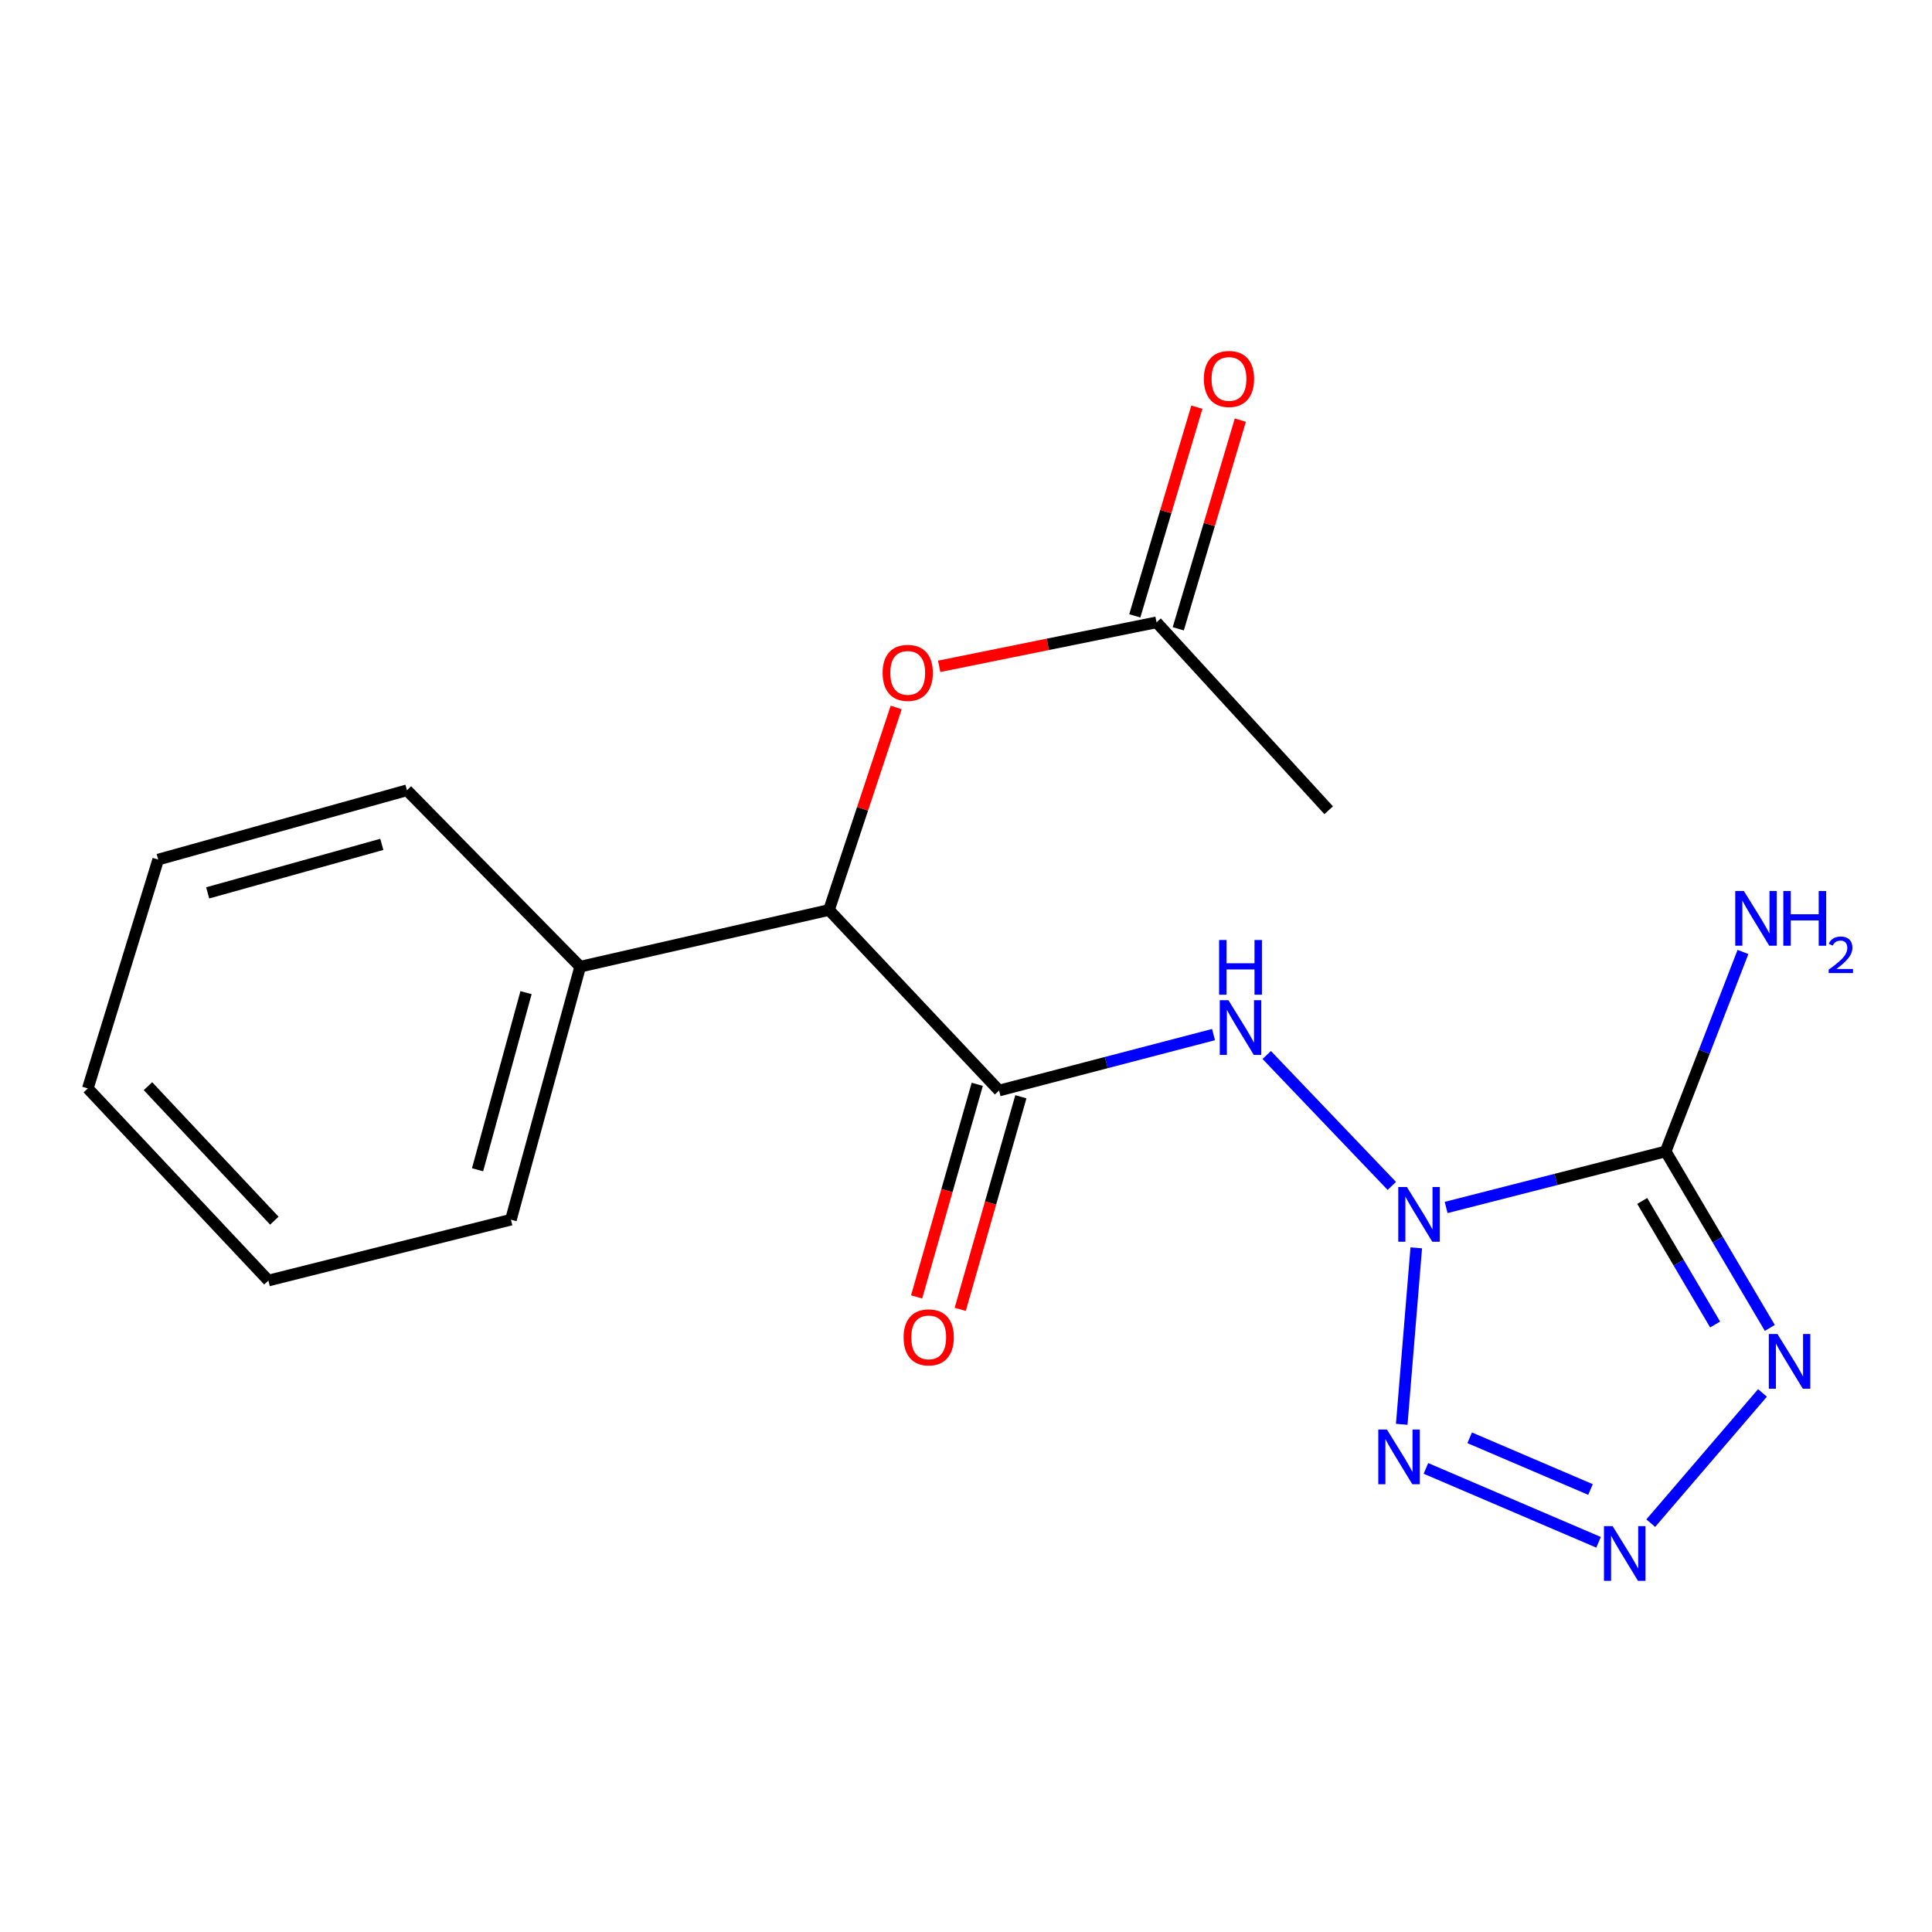 <?xml version='1.0' encoding='iso-8859-1'?>
<svg version='1.1' baseProfile='full'
              xmlns='http://www.w3.org/2000/svg'
                      xmlns:rdkit='http://www.rdkit.org/xml'
                      xmlns:xlink='http://www.w3.org/1999/xlink'
                  xml:space='preserve'
width='1000px' height='1000px' viewBox='0 0 1000 1000'>
<!-- END OF HEADER -->
<rect style='opacity:1.0;fill:#FFFFFF;stroke:none' width='1000' height='1000' x='0' y='0'> </rect>
<path class='bond-0' d='M 748.516,624.985 L 805.33,610.48' style='fill:none;fill-rule:evenodd;stroke:#0000FF;stroke-width:6px;stroke-linecap:butt;stroke-linejoin:miter;stroke-opacity:1' />
<path class='bond-0' d='M 805.33,610.48 L 862.143,595.975' style='fill:none;fill-rule:evenodd;stroke:#000000;stroke-width:6px;stroke-linecap:butt;stroke-linejoin:miter;stroke-opacity:1' />
<path class='bond-1' d='M 733.056,645.877 L 725.53,737.216' style='fill:none;fill-rule:evenodd;stroke:#0000FF;stroke-width:6px;stroke-linecap:butt;stroke-linejoin:miter;stroke-opacity:1' />
<path class='bond-4' d='M 720.398,613.827 L 655.662,546.066' style='fill:none;fill-rule:evenodd;stroke:#0000FF;stroke-width:6px;stroke-linecap:butt;stroke-linejoin:miter;stroke-opacity:1' />
<path class='bond-2' d='M 862.143,595.975 L 889.099,641.653' style='fill:none;fill-rule:evenodd;stroke:#000000;stroke-width:6px;stroke-linecap:butt;stroke-linejoin:miter;stroke-opacity:1' />
<path class='bond-2' d='M 889.099,641.653 L 916.056,687.331' style='fill:none;fill-rule:evenodd;stroke:#0000FF;stroke-width:6px;stroke-linecap:butt;stroke-linejoin:miter;stroke-opacity:1' />
<path class='bond-2' d='M 850.011,621.61 L 868.881,653.585' style='fill:none;fill-rule:evenodd;stroke:#000000;stroke-width:6px;stroke-linecap:butt;stroke-linejoin:miter;stroke-opacity:1' />
<path class='bond-2' d='M 868.881,653.585 L 887.75,685.56' style='fill:none;fill-rule:evenodd;stroke:#0000FF;stroke-width:6px;stroke-linecap:butt;stroke-linejoin:miter;stroke-opacity:1' />
<path class='bond-10' d='M 862.143,595.975 L 882.151,544.357' style='fill:none;fill-rule:evenodd;stroke:#000000;stroke-width:6px;stroke-linecap:butt;stroke-linejoin:miter;stroke-opacity:1' />
<path class='bond-10' d='M 882.151,544.357 L 902.159,492.738' style='fill:none;fill-rule:evenodd;stroke:#0000FF;stroke-width:6px;stroke-linecap:butt;stroke-linejoin:miter;stroke-opacity:1' />
<path class='bond-3' d='M 738.056,760.046 L 827.411,798.289' style='fill:none;fill-rule:evenodd;stroke:#0000FF;stroke-width:6px;stroke-linecap:butt;stroke-linejoin:miter;stroke-opacity:1' />
<path class='bond-3' d='M 760.696,744.2 L 823.245,770.969' style='fill:none;fill-rule:evenodd;stroke:#0000FF;stroke-width:6px;stroke-linecap:butt;stroke-linejoin:miter;stroke-opacity:1' />
<path class='bond-19' d='M 912.258,720.98 L 854.426,788.376' style='fill:none;fill-rule:evenodd;stroke:#0000FF;stroke-width:6px;stroke-linecap:butt;stroke-linejoin:miter;stroke-opacity:1' />
<path class='bond-5' d='M 628.119,535.502 L 572.617,549.983' style='fill:none;fill-rule:evenodd;stroke:#0000FF;stroke-width:6px;stroke-linecap:butt;stroke-linejoin:miter;stroke-opacity:1' />
<path class='bond-5' d='M 572.617,549.983 L 517.114,564.464' style='fill:none;fill-rule:evenodd;stroke:#000000;stroke-width:6px;stroke-linecap:butt;stroke-linejoin:miter;stroke-opacity:1' />
<path class='bond-6' d='M 517.114,564.464 L 429.09,471.001' style='fill:none;fill-rule:evenodd;stroke:#000000;stroke-width:6px;stroke-linecap:butt;stroke-linejoin:miter;stroke-opacity:1' />
<path class='bond-9' d='M 505.826,561.244 L 490.134,616.262' style='fill:none;fill-rule:evenodd;stroke:#000000;stroke-width:6px;stroke-linecap:butt;stroke-linejoin:miter;stroke-opacity:1' />
<path class='bond-9' d='M 490.134,616.262 L 474.442,671.279' style='fill:none;fill-rule:evenodd;stroke:#FF0000;stroke-width:6px;stroke-linecap:butt;stroke-linejoin:miter;stroke-opacity:1' />
<path class='bond-9' d='M 528.402,567.684 L 512.71,622.701' style='fill:none;fill-rule:evenodd;stroke:#000000;stroke-width:6px;stroke-linecap:butt;stroke-linejoin:miter;stroke-opacity:1' />
<path class='bond-9' d='M 512.71,622.701 L 497.018,677.719' style='fill:none;fill-rule:evenodd;stroke:#FF0000;stroke-width:6px;stroke-linecap:butt;stroke-linejoin:miter;stroke-opacity:1' />
<path class='bond-7' d='M 429.09,471.001 L 446.477,418.594' style='fill:none;fill-rule:evenodd;stroke:#000000;stroke-width:6px;stroke-linecap:butt;stroke-linejoin:miter;stroke-opacity:1' />
<path class='bond-7' d='M 446.477,418.594 L 463.864,366.186' style='fill:none;fill-rule:evenodd;stroke:#FF0000;stroke-width:6px;stroke-linecap:butt;stroke-linejoin:miter;stroke-opacity:1' />
<path class='bond-11' d='M 429.09,471.001 L 300.294,500.347' style='fill:none;fill-rule:evenodd;stroke:#000000;stroke-width:6px;stroke-linecap:butt;stroke-linejoin:miter;stroke-opacity:1' />
<path class='bond-8' d='M 486.12,344.895 L 542.368,333.507' style='fill:none;fill-rule:evenodd;stroke:#FF0000;stroke-width:6px;stroke-linecap:butt;stroke-linejoin:miter;stroke-opacity:1' />
<path class='bond-8' d='M 542.368,333.507 L 598.617,322.119' style='fill:none;fill-rule:evenodd;stroke:#000000;stroke-width:6px;stroke-linecap:butt;stroke-linejoin:miter;stroke-opacity:1' />
<path class='bond-12' d='M 609.868,325.466 L 625.933,271.462' style='fill:none;fill-rule:evenodd;stroke:#000000;stroke-width:6px;stroke-linecap:butt;stroke-linejoin:miter;stroke-opacity:1' />
<path class='bond-12' d='M 625.933,271.462 L 641.997,217.457' style='fill:none;fill-rule:evenodd;stroke:#FF0000;stroke-width:6px;stroke-linecap:butt;stroke-linejoin:miter;stroke-opacity:1' />
<path class='bond-12' d='M 587.366,318.773 L 603.431,264.768' style='fill:none;fill-rule:evenodd;stroke:#000000;stroke-width:6px;stroke-linecap:butt;stroke-linejoin:miter;stroke-opacity:1' />
<path class='bond-12' d='M 603.431,264.768 L 619.495,210.764' style='fill:none;fill-rule:evenodd;stroke:#FF0000;stroke-width:6px;stroke-linecap:butt;stroke-linejoin:miter;stroke-opacity:1' />
<path class='bond-13' d='M 598.617,322.119 L 687.724,419.378' style='fill:none;fill-rule:evenodd;stroke:#000000;stroke-width:6px;stroke-linecap:butt;stroke-linejoin:miter;stroke-opacity:1' />
<path class='bond-14' d='M 300.294,500.347 L 264.453,631.307' style='fill:none;fill-rule:evenodd;stroke:#000000;stroke-width:6px;stroke-linecap:butt;stroke-linejoin:miter;stroke-opacity:1' />
<path class='bond-14' d='M 272.274,513.794 L 247.185,605.466' style='fill:none;fill-rule:evenodd;stroke:#000000;stroke-width:6px;stroke-linecap:butt;stroke-linejoin:miter;stroke-opacity:1' />
<path class='bond-15' d='M 300.294,500.347 L 210.639,409.048' style='fill:none;fill-rule:evenodd;stroke:#000000;stroke-width:6px;stroke-linecap:butt;stroke-linejoin:miter;stroke-opacity:1' />
<path class='bond-17' d='M 264.453,631.307 L 138.918,662.805' style='fill:none;fill-rule:evenodd;stroke:#000000;stroke-width:6px;stroke-linecap:butt;stroke-linejoin:miter;stroke-opacity:1' />
<path class='bond-16' d='M 210.639,409.048 L 81.882,444.916' style='fill:none;fill-rule:evenodd;stroke:#000000;stroke-width:6px;stroke-linecap:butt;stroke-linejoin:miter;stroke-opacity:1' />
<path class='bond-16' d='M 197.626,437.044 L 107.496,462.151' style='fill:none;fill-rule:evenodd;stroke:#000000;stroke-width:6px;stroke-linecap:butt;stroke-linejoin:miter;stroke-opacity:1' />
<path class='bond-20' d='M 81.882,444.916 L 45.455,563.368' style='fill:none;fill-rule:evenodd;stroke:#000000;stroke-width:6px;stroke-linecap:butt;stroke-linejoin:miter;stroke-opacity:1' />
<path class='bond-18' d='M 138.918,662.805 L 45.455,563.368' style='fill:none;fill-rule:evenodd;stroke:#000000;stroke-width:6px;stroke-linecap:butt;stroke-linejoin:miter;stroke-opacity:1' />
<path class='bond-18' d='M 142.005,631.811 L 76.58,562.205' style='fill:none;fill-rule:evenodd;stroke:#000000;stroke-width:6px;stroke-linecap:butt;stroke-linejoin:miter;stroke-opacity:1' />
<path  class='atom-0' d='M 728.222 614.408
L 737.502 629.408
Q 738.422 630.888, 739.902 633.568
Q 741.382 636.248, 741.462 636.408
L 741.462 614.408
L 745.222 614.408
L 745.222 642.728
L 741.342 642.728
L 731.382 626.328
Q 730.222 624.408, 728.982 622.208
Q 727.782 620.008, 727.422 619.328
L 727.422 642.728
L 723.742 642.728
L 723.742 614.408
L 728.222 614.408
' fill='#0000FF'/>
<path  class='atom-2' d='M 717.879 739.93
L 727.159 754.93
Q 728.079 756.41, 729.559 759.09
Q 731.039 761.77, 731.119 761.93
L 731.119 739.93
L 734.879 739.93
L 734.879 768.25
L 730.999 768.25
L 721.039 751.85
Q 719.879 749.93, 718.639 747.73
Q 717.439 745.53, 717.079 744.85
L 717.079 768.25
L 713.399 768.25
L 713.399 739.93
L 717.879 739.93
' fill='#0000FF'/>
<path  class='atom-3' d='M 920.014 690.486
L 929.294 705.486
Q 930.214 706.966, 931.694 709.646
Q 933.174 712.326, 933.254 712.486
L 933.254 690.486
L 937.014 690.486
L 937.014 718.806
L 933.134 718.806
L 923.174 702.406
Q 922.014 700.486, 920.774 698.286
Q 919.574 696.086, 919.214 695.406
L 919.214 718.806
L 915.534 718.806
L 915.534 690.486
L 920.014 690.486
' fill='#0000FF'/>
<path  class='atom-4' d='M 834.689 789.923
L 843.969 804.923
Q 844.889 806.403, 846.369 809.083
Q 847.849 811.763, 847.929 811.923
L 847.929 789.923
L 851.689 789.923
L 851.689 818.243
L 847.809 818.243
L 837.849 801.843
Q 836.689 799.923, 835.449 797.723
Q 834.249 795.523, 833.889 794.843
L 833.889 818.243
L 830.209 818.243
L 830.209 789.923
L 834.689 789.923
' fill='#0000FF'/>
<path  class='atom-5' d='M 635.828 517.698
L 645.108 532.698
Q 646.028 534.178, 647.508 536.858
Q 648.988 539.538, 649.068 539.698
L 649.068 517.698
L 652.828 517.698
L 652.828 546.018
L 648.948 546.018
L 638.988 529.618
Q 637.828 527.698, 636.588 525.498
Q 635.388 523.298, 635.028 522.618
L 635.028 546.018
L 631.348 546.018
L 631.348 517.698
L 635.828 517.698
' fill='#0000FF'/>
<path  class='atom-5' d='M 631.008 486.546
L 634.848 486.546
L 634.848 498.586
L 649.328 498.586
L 649.328 486.546
L 653.168 486.546
L 653.168 514.866
L 649.328 514.866
L 649.328 501.786
L 634.848 501.786
L 634.848 514.866
L 631.008 514.866
L 631.008 486.546
' fill='#0000FF'/>
<path  class='atom-8' d='M 456.835 348.272
Q 456.835 341.472, 460.195 337.672
Q 463.555 333.872, 469.835 333.872
Q 476.115 333.872, 479.475 337.672
Q 482.835 341.472, 482.835 348.272
Q 482.835 355.152, 479.435 359.072
Q 476.035 362.952, 469.835 362.952
Q 463.595 362.952, 460.195 359.072
Q 456.835 355.192, 456.835 348.272
M 469.835 359.752
Q 474.155 359.752, 476.475 356.872
Q 478.835 353.952, 478.835 348.272
Q 478.835 342.712, 476.475 339.912
Q 474.155 337.072, 469.835 337.072
Q 465.515 337.072, 463.155 339.872
Q 460.835 342.672, 460.835 348.272
Q 460.835 353.992, 463.155 356.872
Q 465.515 359.752, 469.835 359.752
' fill='#FF0000'/>
<path  class='atom-10' d='M 467.699 692.218
Q 467.699 685.418, 471.059 681.618
Q 474.419 677.818, 480.699 677.818
Q 486.979 677.818, 490.339 681.618
Q 493.699 685.418, 493.699 692.218
Q 493.699 699.098, 490.299 703.018
Q 486.899 706.898, 480.699 706.898
Q 474.459 706.898, 471.059 703.018
Q 467.699 699.138, 467.699 692.218
M 480.699 703.698
Q 485.019 703.698, 487.339 700.818
Q 489.699 697.898, 489.699 692.218
Q 489.699 686.658, 487.339 683.858
Q 485.019 681.018, 480.699 681.018
Q 476.379 681.018, 474.019 683.818
Q 471.699 686.618, 471.699 692.218
Q 471.699 697.938, 474.019 700.818
Q 476.379 703.698, 480.699 703.698
' fill='#FF0000'/>
<path  class='atom-11' d='M 902.641 461.184
L 911.921 476.184
Q 912.841 477.664, 914.321 480.344
Q 915.801 483.024, 915.881 483.184
L 915.881 461.184
L 919.641 461.184
L 919.641 489.504
L 915.761 489.504
L 905.801 473.104
Q 904.641 471.184, 903.401 468.984
Q 902.201 466.784, 901.841 466.104
L 901.841 489.504
L 898.161 489.504
L 898.161 461.184
L 902.641 461.184
' fill='#0000FF'/>
<path  class='atom-11' d='M 923.041 461.184
L 926.881 461.184
L 926.881 473.224
L 941.361 473.224
L 941.361 461.184
L 945.201 461.184
L 945.201 489.504
L 941.361 489.504
L 941.361 476.424
L 926.881 476.424
L 926.881 489.504
L 923.041 489.504
L 923.041 461.184
' fill='#0000FF'/>
<path  class='atom-11' d='M 946.574 488.51
Q 947.26 486.742, 948.897 485.765
Q 950.534 484.762, 952.804 484.762
Q 955.629 484.762, 957.213 486.293
Q 958.797 487.824, 958.797 490.543
Q 958.797 493.315, 956.738 495.902
Q 954.705 498.49, 950.481 501.552
L 959.114 501.552
L 959.114 503.664
L 946.521 503.664
L 946.521 501.895
Q 950.006 499.414, 952.065 497.566
Q 954.15 495.718, 955.154 494.054
Q 956.157 492.391, 956.157 490.675
Q 956.157 488.88, 955.259 487.877
Q 954.362 486.874, 952.804 486.874
Q 951.299 486.874, 950.296 487.481
Q 949.293 488.088, 948.58 489.434
L 946.574 488.51
' fill='#0000FF'/>
<path  class='atom-13' d='M 623.115 196.143
Q 623.115 189.343, 626.475 185.543
Q 629.835 181.743, 636.115 181.743
Q 642.395 181.743, 645.755 185.543
Q 649.115 189.343, 649.115 196.143
Q 649.115 203.023, 645.715 206.943
Q 642.315 210.823, 636.115 210.823
Q 629.875 210.823, 626.475 206.943
Q 623.115 203.063, 623.115 196.143
M 636.115 207.623
Q 640.435 207.623, 642.755 204.743
Q 645.115 201.823, 645.115 196.143
Q 645.115 190.583, 642.755 187.783
Q 640.435 184.943, 636.115 184.943
Q 631.795 184.943, 629.435 187.743
Q 627.115 190.543, 627.115 196.143
Q 627.115 201.863, 629.435 204.743
Q 631.795 207.623, 636.115 207.623
' fill='#FF0000'/>
</svg>
